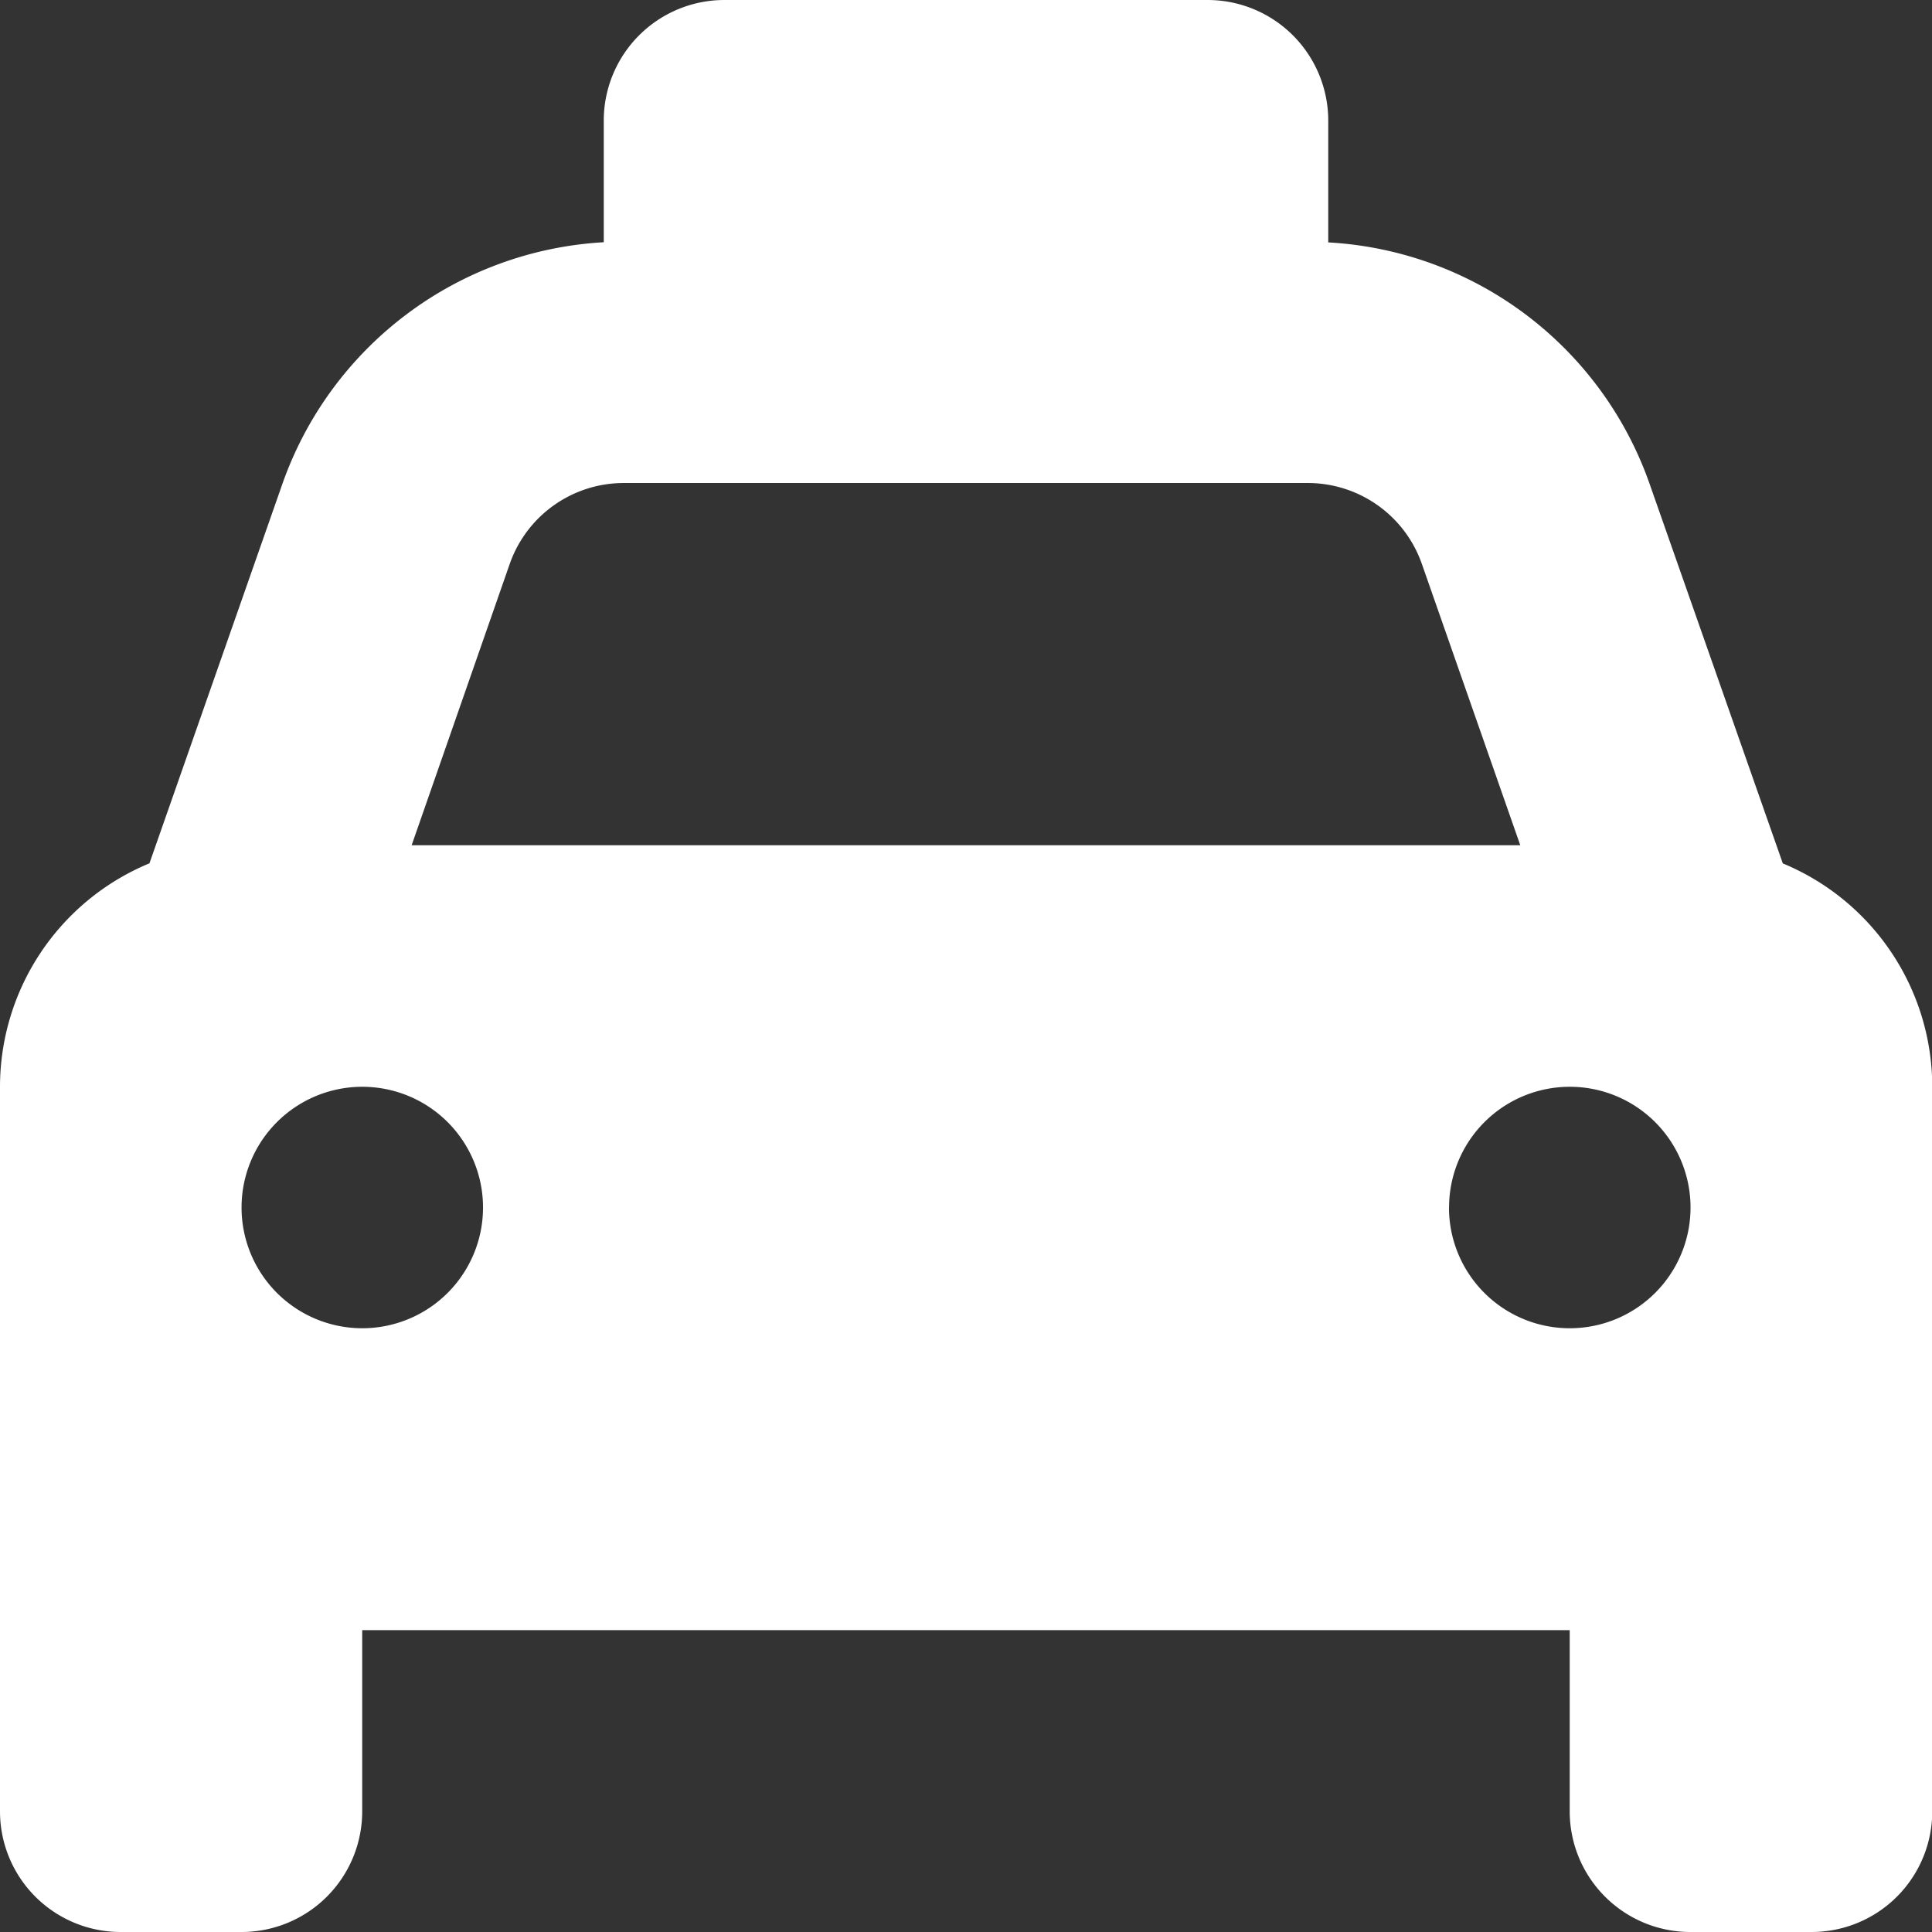 <svg xmlns="http://www.w3.org/2000/svg" width="22.739" height="22.739" viewBox="0 0 22.739 22.739"><rect x="0" y="0" width="22.739" height="22.739" fill="#333333" stroke="none"/><path d="M8.527,0A1.42,1.42,0,0,0,7.106,1.421v1.43A4.264,4.264,0,0,0,3.322,5.7L1.759,10.161A2.848,2.848,0,0,0,0,12.791v8.527a1.42,1.42,0,0,0,1.421,1.421H2.842a1.42,1.42,0,0,0,1.421-1.421V19.186H18.475v2.132A1.42,1.42,0,0,0,19.9,22.739h1.421a1.42,1.42,0,0,0,1.421-1.421V12.791a2.848,2.848,0,0,0-1.759-2.629L19.417,5.7a4.257,4.257,0,0,0-3.784-2.847V1.421A1.42,1.42,0,0,0,14.212,0ZM7.346,5.685h8.047a1.422,1.422,0,0,1,1.341.95l1.159,3.313H4.845L6,6.635a1.422,1.422,0,0,1,1.341-.95ZM4.264,12.791a1.421,1.421,0,1,1-1.421,1.421A1.421,1.421,0,0,1,4.264,12.791Zm12.791,1.421a1.421,1.421,0,1,1,1.421,1.421A1.421,1.421,0,0,1,17.054,14.212Z" fill="#fff"/></svg>
